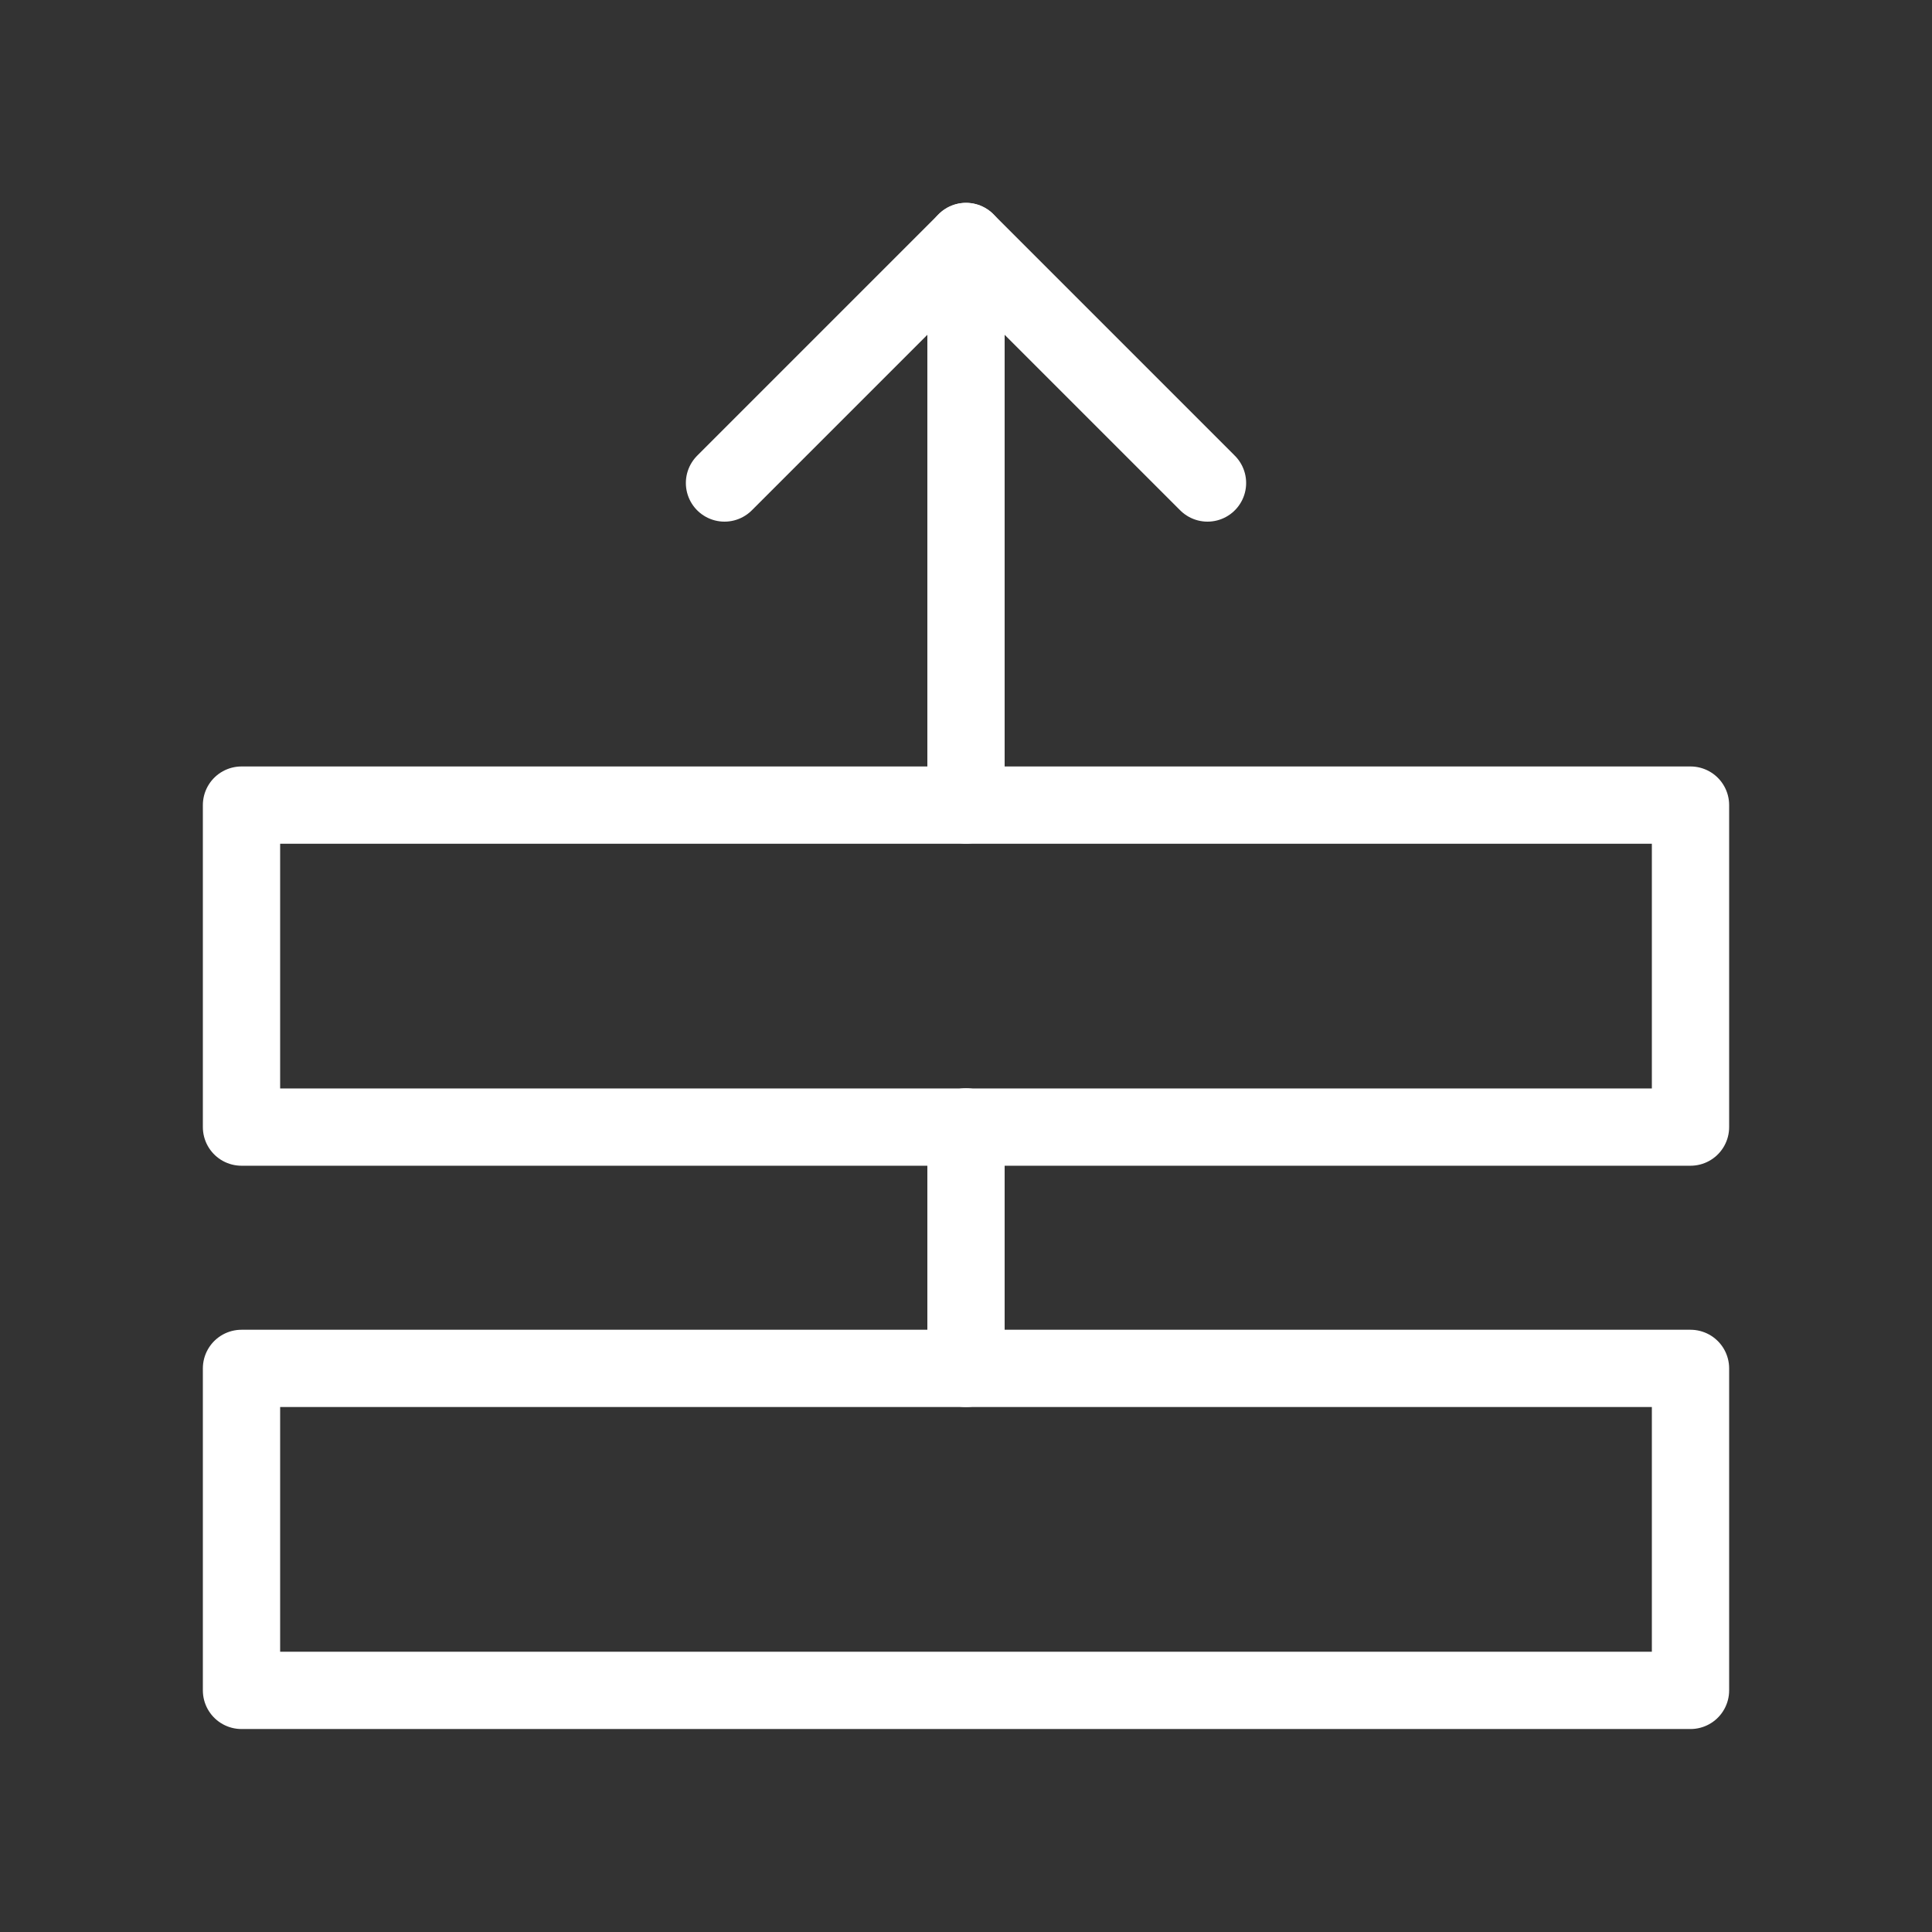 <svg width="50" height="50" viewBox="0 0 50 50" fill="none" xmlns="http://www.w3.org/2000/svg">
<rect x="0" y="0" width="50" height="50" fill="#333333" stroke="none"/>
<path d="M43.75 35.414H6.25V43.747H43.75V35.414Z" stroke="white" stroke-width="2" stroke-linejoin="round"/>
<path d="M43.75 20.836H6.25V29.169H43.75V20.836Z" stroke="white" stroke-width="2" stroke-linejoin="round"/>
<path d="M31.25 12.5L25 6.25L18.75 12.5" stroke="white" stroke-width="2" stroke-linecap="round" stroke-linejoin="round"/>
<path d="M25 29.164V35.414" stroke="white" stroke-width="2" stroke-linecap="round" stroke-linejoin="round"/>
<path d="M25 6.25V20.833" stroke="white" stroke-width="2" stroke-linecap="round" stroke-linejoin="round"/>
</svg>
